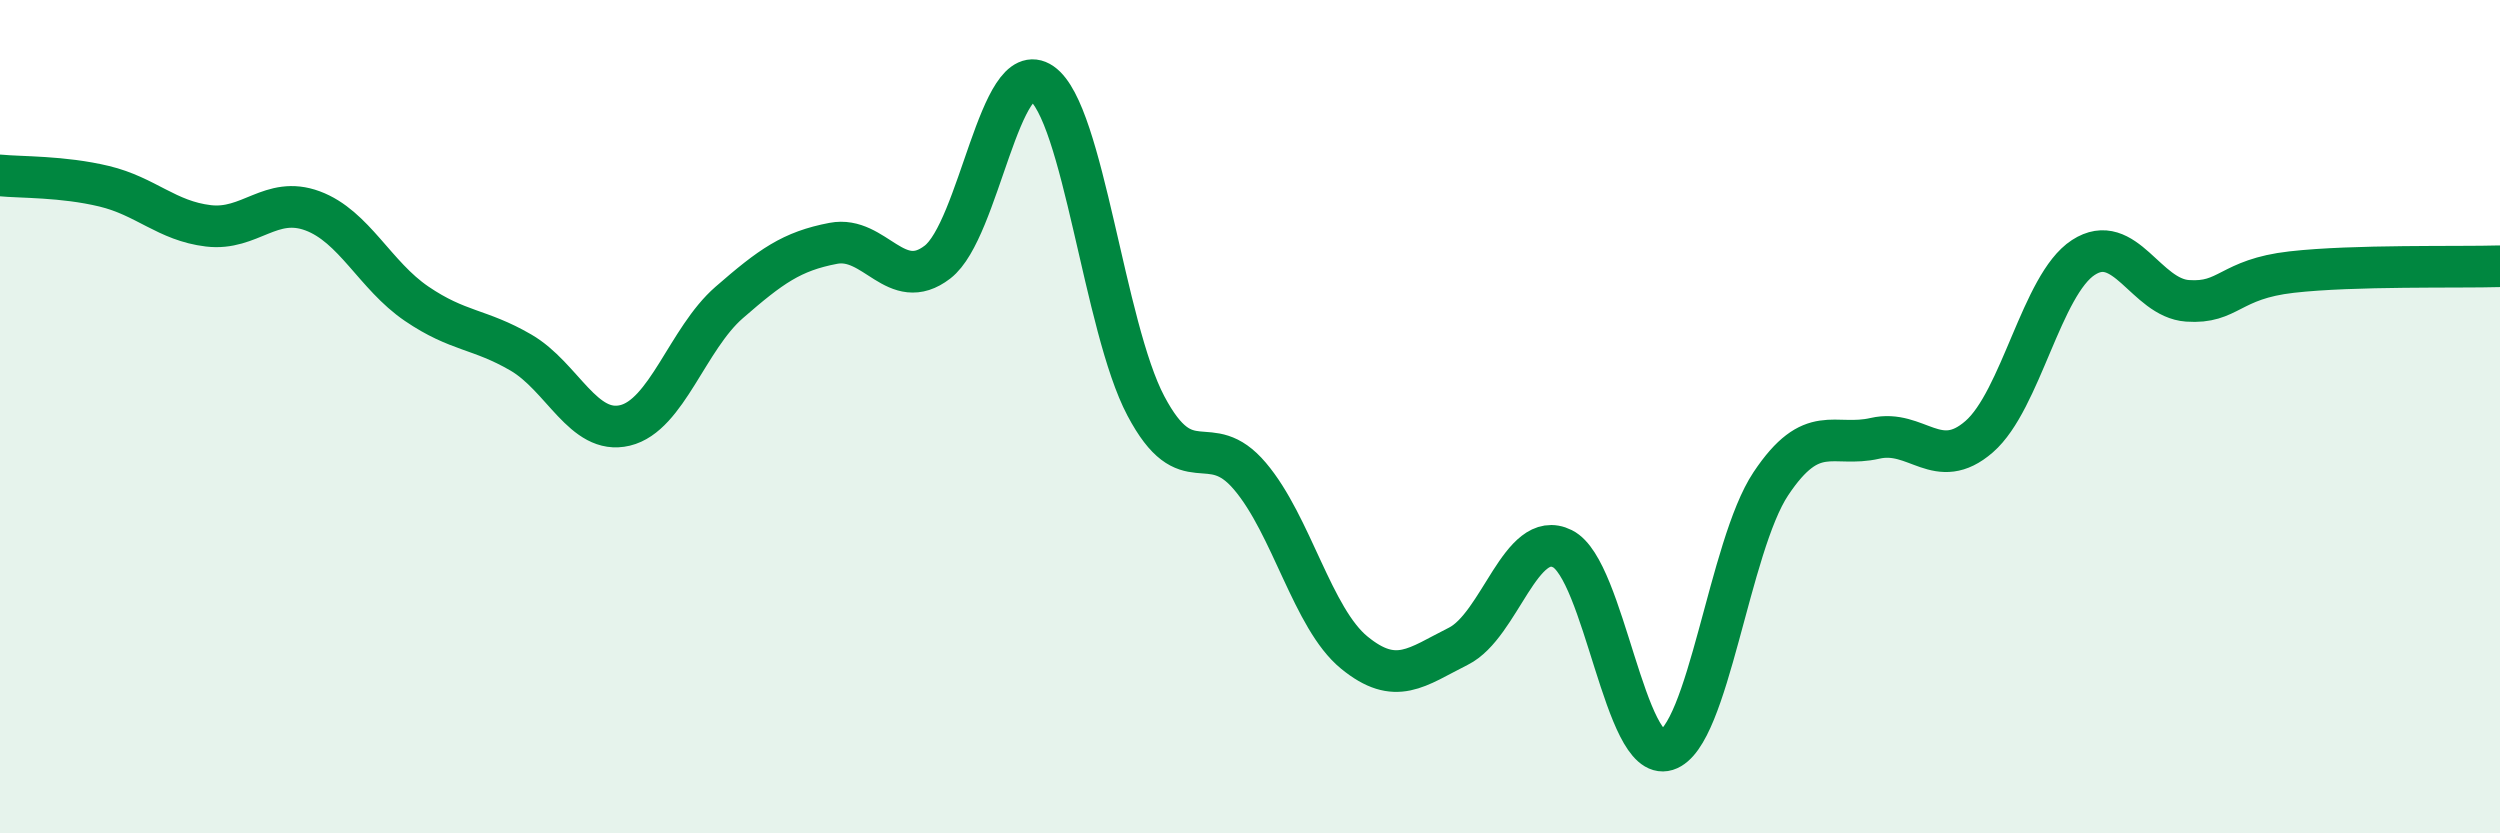 
    <svg width="60" height="20" viewBox="0 0 60 20" xmlns="http://www.w3.org/2000/svg">
      <path
        d="M 0,4.21 C 0.5,4.26 1.5,4.23 2.5,4.47 C 3.5,4.71 4,5.3 5,5.42 C 6,5.54 6.5,4.69 7.5,5.06 C 8.5,5.43 9,6.61 10,7.29 C 11,7.97 11.5,7.88 12.5,8.46 C 13.5,9.04 14,10.45 15,10.21 C 16,9.97 16.5,8.13 17.5,7.26 C 18.5,6.39 19,6.03 20,5.84 C 21,5.65 21.5,7.06 22.5,6.29 C 23.5,5.52 24,1.31 25,2 C 26,2.69 26.5,7.85 27.5,9.74 C 28.5,11.63 29,10.25 30,11.43 C 31,12.61 31.5,14.84 32.5,15.66 C 33.5,16.48 34,16.01 35,15.51 C 36,15.01 36.5,12.67 37.5,13.17 C 38.5,13.67 39,18.31 40,18 C 41,17.69 41.5,13.11 42.5,11.61 C 43.5,10.11 44,10.75 45,10.52 C 46,10.29 46.5,11.35 47.5,10.48 C 48.5,9.61 49,6.83 50,6.18 C 51,5.53 51.5,7.15 52.5,7.22 C 53.5,7.29 53.5,6.7 55,6.53 C 56.5,6.36 59,6.42 60,6.39L60 20L0 20Z"
        fill="#008740"
        opacity="0.1"
        stroke-linecap="round"
        stroke-linejoin="round"
      />
      <path
        d="M 0,4.21 C 0.5,4.26 1.5,4.23 2.5,4.47 C 3.5,4.71 4,5.3 5,5.42 C 6,5.54 6.5,4.69 7.5,5.06 C 8.5,5.43 9,6.61 10,7.29 C 11,7.97 11.5,7.88 12.5,8.46 C 13.5,9.04 14,10.45 15,10.21 C 16,9.97 16.5,8.13 17.5,7.26 C 18.5,6.39 19,6.03 20,5.84 C 21,5.65 21.5,7.06 22.5,6.29 C 23.5,5.52 24,1.31 25,2 C 26,2.69 26.5,7.85 27.5,9.74 C 28.5,11.63 29,10.25 30,11.43 C 31,12.61 31.5,14.84 32.5,15.66 C 33.5,16.48 34,16.01 35,15.51 C 36,15.01 36.5,12.67 37.5,13.17 C 38.5,13.67 39,18.31 40,18 C 41,17.69 41.5,13.11 42.5,11.61 C 43.5,10.11 44,10.75 45,10.52 C 46,10.29 46.5,11.35 47.5,10.48 C 48.5,9.61 49,6.83 50,6.18 C 51,5.53 51.5,7.15 52.5,7.22 C 53.5,7.29 53.5,6.7 55,6.53 C 56.5,6.36 59,6.42 60,6.39"
        stroke="#008740"
        stroke-width="1"
        fill="none"
        stroke-linecap="round"
        stroke-linejoin="round"
      />
    </svg>
  